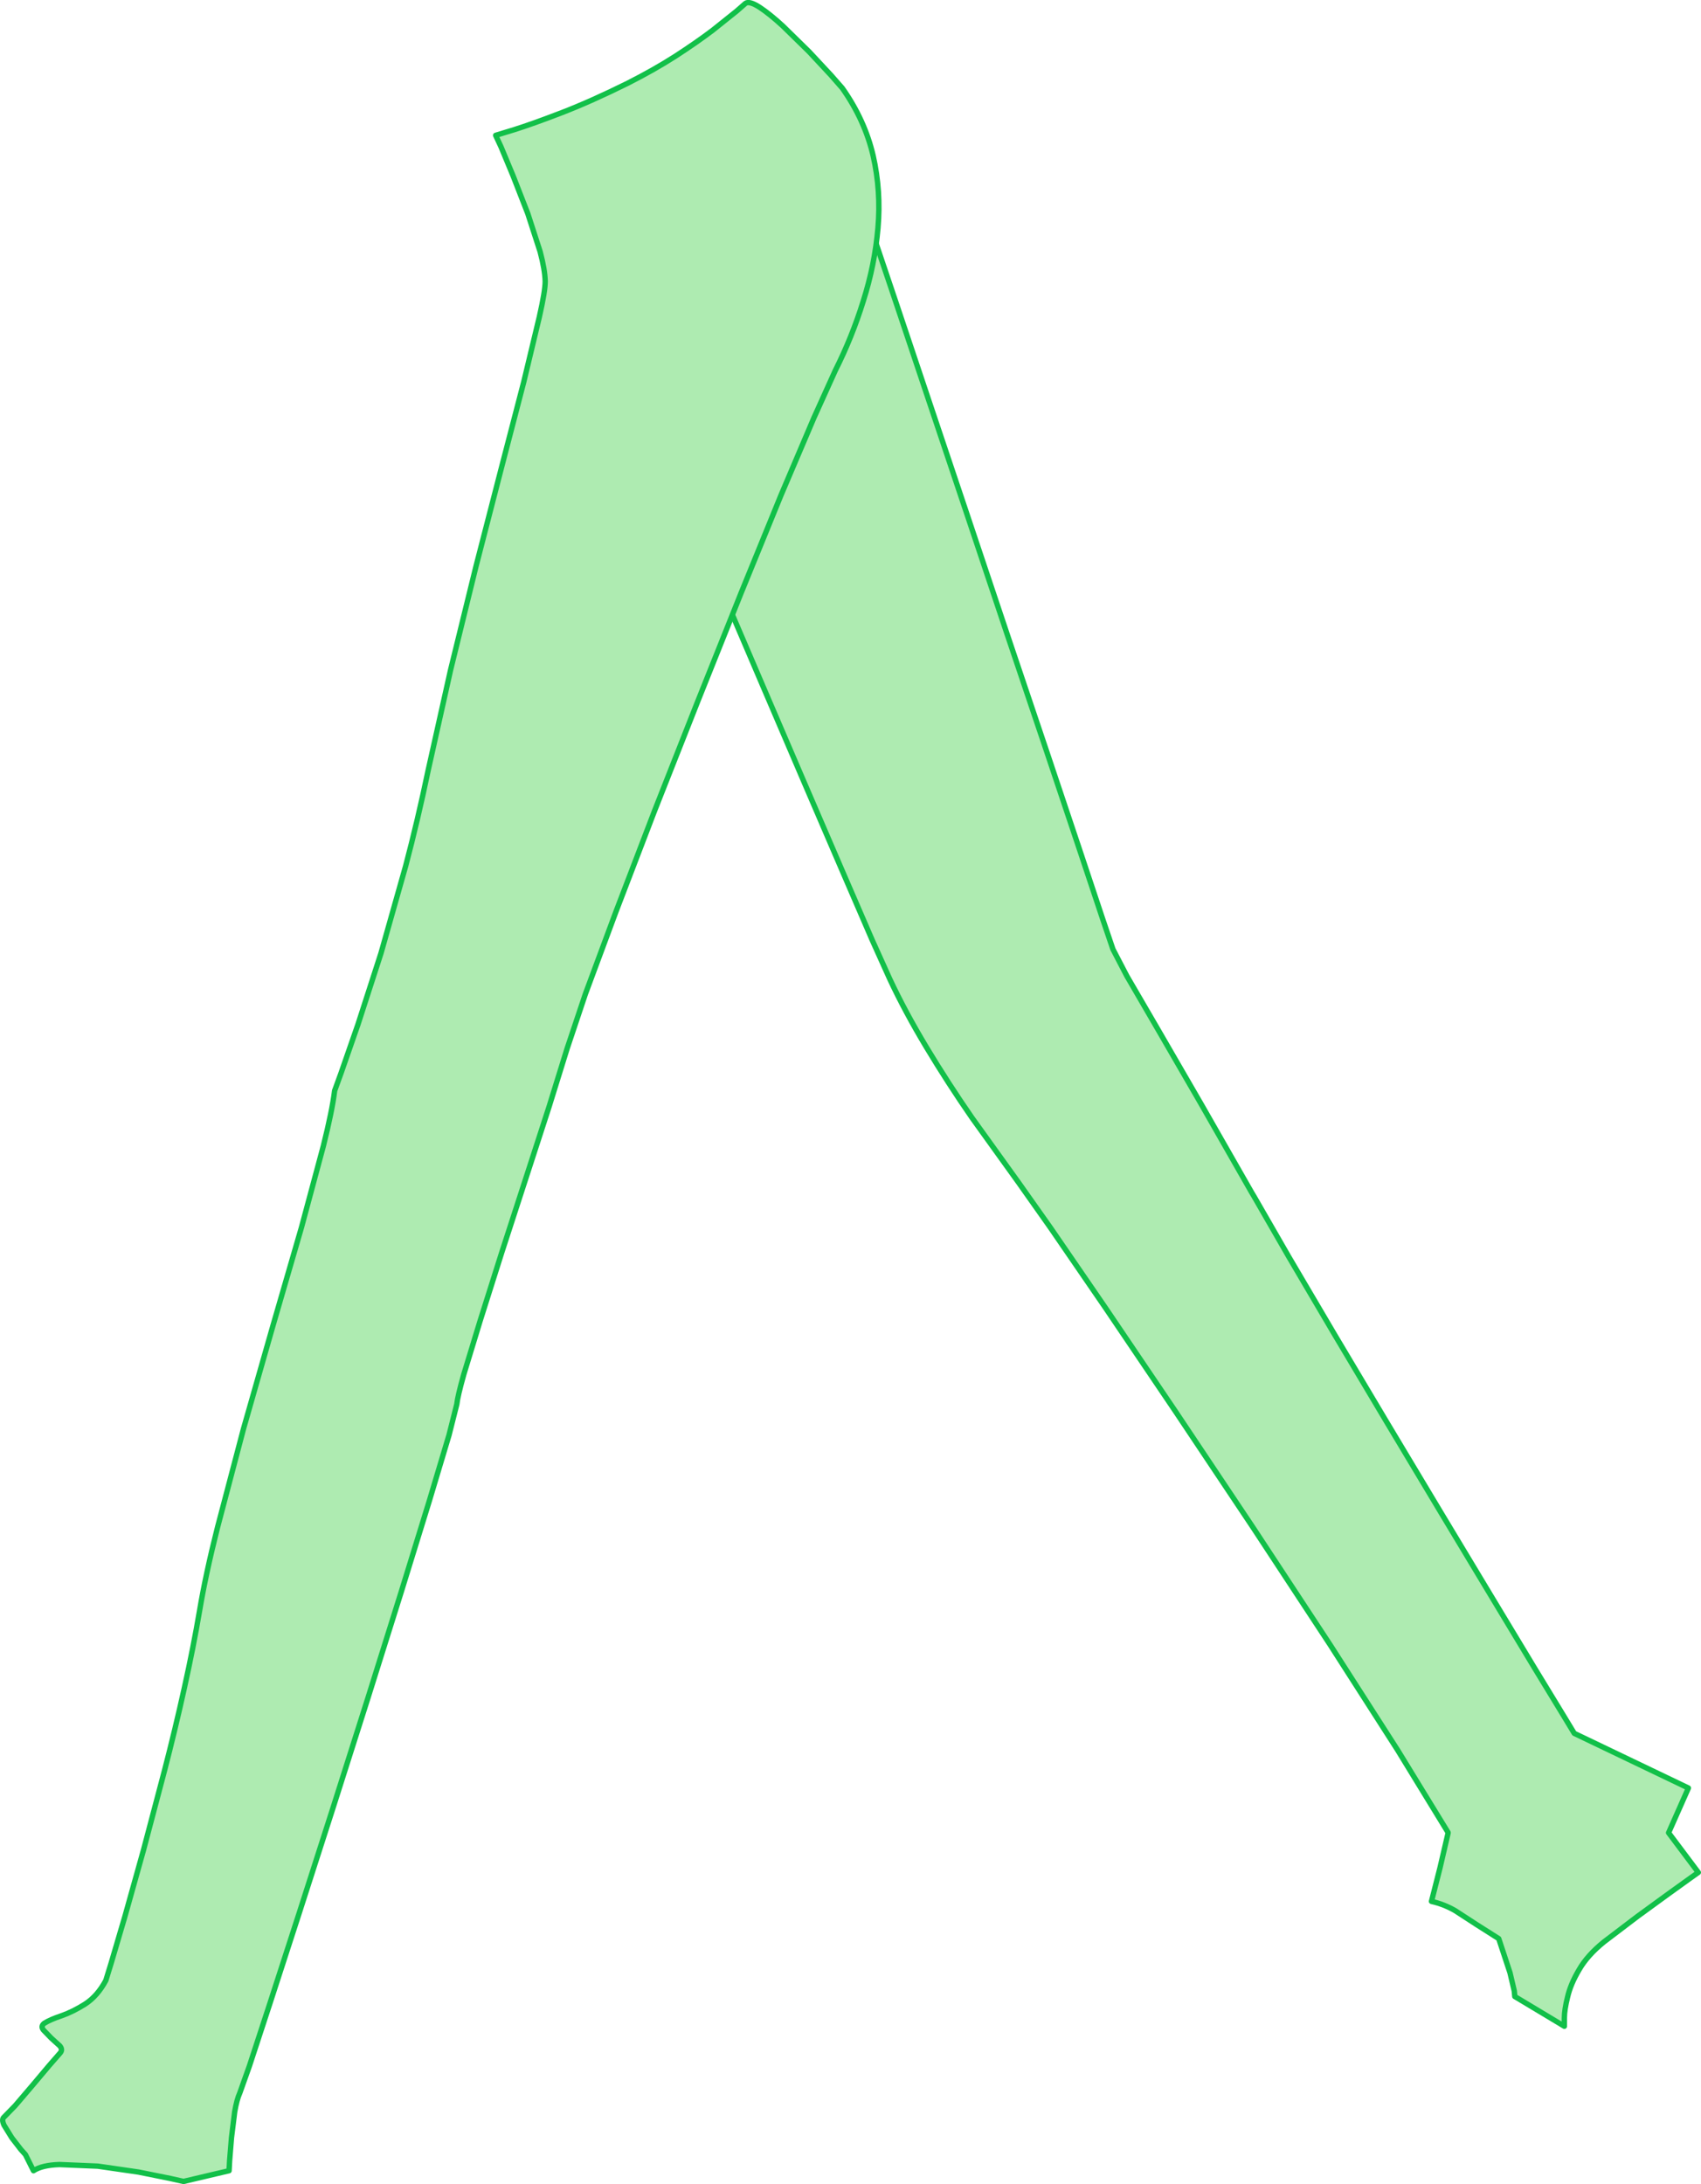 <?xml version="1.0" encoding="UTF-8" standalone="no"?>
<svg xmlns:xlink="http://www.w3.org/1999/xlink" height="407.5px" width="317.45px" xmlns="http://www.w3.org/2000/svg">
  <g transform="matrix(1.0, 0.0, 0.0, 1.0, 158.7, 203.75)">
    <path d="M2.7 -164.6 L4.25 -159.95 8.45 -147.5 14.5 -129.45 21.7 -108.0 29.3 -85.3 36.6 -63.65 42.8 -45.15 47.15 -32.1 49.0 -26.65 51.6 -21.65 57.45 -11.6 65.5 2.3 74.9 18.75 75.35 19.5 81.8 30.7 90.4 45.3 100.2 61.75 110.3 78.6 119.75 94.3 127.65 107.4 133.1 116.35 135.1 119.65 156.4 129.85 152.7 138.2 158.25 145.6 156.7 146.7 152.6 149.65 146.9 153.8 140.65 158.55 Q137.55 161.05 136.0 163.75 134.4 166.45 133.85 168.85 133.25 171.25 133.25 172.75 L133.25 174.3 124.0 168.75 123.9 167.7 123.1 164.3 121.0 157.95 116.9 155.35 112.9 152.75 Q110.85 151.55 108.45 151.0 L110.05 144.7 111.55 138.25 111.55 138.15 102.15 122.8 89.55 103.15 75.25 81.4 60.75 59.7 47.6 40.25 37.3 25.25 31.4 16.9 22.7 4.8 Q18.2 -1.7 14.2 -8.35 10.2 -15.0 7.35 -21.1 L4.1 -28.3 -1.35 -40.9 -8.35 -57.15 -16.2 -75.45 -24.2 -94.15 -31.65 -111.55 -37.8 -126.05 -42.05 -135.95 -43.6 -139.6 2.7 -164.6" fill="#aeebb1" fill-rule="evenodd" stroke="none"/>
    <path d="M2.7 -164.6 L-43.6 -139.6 -42.05 -135.95 -37.8 -126.05 -31.65 -111.55 -24.2 -94.15 -16.2 -75.45 -8.35 -57.15 -1.35 -40.9 4.1 -28.3 7.35 -21.1 Q10.2 -15.0 14.2 -8.35 18.2 -1.7 22.7 4.8 L31.4 16.9 37.3 25.25 47.6 40.25 60.75 59.7 75.25 81.4 89.55 103.15 102.15 122.8 111.55 138.15 111.55 138.25 110.05 144.7 108.45 151.0 Q110.85 151.55 112.9 152.75 L116.9 155.35 121.0 157.95 123.1 164.3 123.9 167.7 124.0 168.75 133.25 174.3 133.25 172.75 Q133.25 171.25 133.85 168.85 134.4 166.45 136.0 163.75 137.55 161.05 140.65 158.55 L146.9 153.8 152.6 149.65 156.7 146.7 158.25 145.6 152.7 138.2 156.4 129.85 135.1 119.65 133.1 116.35 127.65 107.4 119.75 94.3 110.3 78.6 100.2 61.75 90.4 45.3 81.8 30.7 75.35 19.5 74.9 18.75 65.5 2.3 57.45 -11.6 51.6 -21.65 49.0 -26.65 47.15 -32.1 42.8 -45.15 36.6 -63.65 29.3 -85.3 21.7 -108.0 14.5 -129.45 8.45 -147.5 4.25 -159.95 2.7 -164.6 Z" fill="none" stroke="#11c049" stroke-linecap="round" stroke-linejoin="round" stroke-width="1.0"/>
    <path d="M5.15 -161.2 Q4.55 -154.3 2.4 -147.55 0.3 -140.8 -2.8 -134.65 L-6.8 -125.8 -12.95 -111.35 -20.4 -93.1 -28.5 -72.85 -36.55 -52.45 -43.75 -33.65 -49.45 -18.3 -52.85 -8.15 -56.25 2.8 -60.55 16.05 -65.05 29.9 -69.1 42.7 -72.15 52.7 Q-73.3 56.8 -73.45 58.25 L-74.9 64.0 -78.6 76.35 -83.85 93.35 -90.05 113.1 -96.6 133.7 -102.9 153.3 -108.3 169.95 -112.15 181.7 -113.95 186.75 Q-114.5 187.95 -114.9 190.25 L-115.5 195.1 -115.85 199.4 -115.95 201.25 -124.45 203.25 -126.9 202.7 -132.85 201.5 -140.45 200.4 -147.6 200.1 Q-150.85 200.2 -152.45 201.25 L-153.95 198.25 -154.8 197.3 -156.5 195.1 -157.95 192.75 Q-158.45 191.65 -157.95 191.25 L-155.9 189.15 -152.7 185.4 -149.5 181.6 -147.45 179.25 Q-146.95 178.65 -147.55 177.95 L-149.15 176.5 -150.6 175.0 Q-151.15 174.3 -150.45 173.75 -149.35 173.05 -147.25 172.35 -145.1 171.6 -142.8 170.15 -140.5 168.65 -138.95 165.75 L-137.95 162.5 -135.4 153.85 -131.9 141.35 -128.0 126.6 Q-126.0 118.9 -124.3 111.2 -122.6 103.55 -121.45 96.75 -120.3 89.9 -118.1 81.2 L-113.25 62.8 -107.75 43.55 -102.45 25.3 -98.35 10.05 Q-96.7 3.45 -96.25 -0.25 L-95.05 -3.55 -91.9 -12.6 -87.6 -25.9 -83.0 -42.15 Q-80.7 -50.85 -78.8 -60.0 L-74.6 -78.8 -69.85 -98.15 -65.1 -116.55 -60.95 -132.5 -58.05 -144.6 Q-56.95 -149.45 -56.95 -151.25 -57.0 -153.4 -57.9 -156.8 L-60.2 -163.9 -62.95 -170.95 -65.2 -176.35 -66.2 -178.5 -62.75 -179.55 Q-59.4 -180.6 -53.8 -182.75 -48.25 -184.9 -41.6 -188.2 -36.65 -190.7 -32.6 -193.3 -28.6 -195.9 -25.7 -198.1 L-21.2 -201.7 -19.6 -203.1 Q-18.9 -203.65 -16.95 -202.4 -15.05 -201.15 -12.6 -198.9 L-7.7 -194.1 -3.6 -189.7 -1.5 -187.3 Q2.7 -181.35 4.25 -174.7 5.75 -168.1 5.15 -161.2" fill="#aeebb1" fill-rule="evenodd" stroke="none"/>
    <path d="M5.15 -161.2 Q4.55 -154.3 2.4 -147.55 0.3 -140.8 -2.8 -134.65 L-6.8 -125.8 -12.95 -111.35 -20.4 -93.1 -28.5 -72.85 -36.55 -52.45 -43.75 -33.65 -49.45 -18.3 -52.85 -8.15 -56.25 2.8 -60.55 16.05 -65.05 29.9 -69.1 42.7 -72.15 52.7 Q-73.3 56.8 -73.45 58.25 L-74.9 64.0 -78.6 76.35 -83.85 93.35 -90.05 113.1 -96.6 133.7 -102.9 153.3 -108.3 169.95 -112.15 181.7 -113.95 186.75 Q-114.5 187.95 -114.9 190.25 L-115.5 195.1 -115.85 199.4 -115.95 201.25 -124.45 203.25 -126.9 202.7 -132.85 201.5 -140.45 200.4 -147.6 200.1 Q-150.85 200.2 -152.45 201.25 L-153.95 198.25 -154.8 197.3 -156.5 195.1 -157.95 192.75 Q-158.45 191.65 -157.95 191.25 L-155.9 189.15 -152.7 185.4 -149.5 181.6 -147.45 179.25 Q-146.95 178.65 -147.55 177.95 L-149.15 176.5 -150.6 175.0 Q-151.15 174.3 -150.45 173.75 -149.35 173.05 -147.25 172.35 -145.1 171.6 -142.8 170.15 -140.5 168.65 -138.95 165.75 L-137.95 162.5 -135.4 153.85 -131.9 141.35 -128.0 126.6 Q-126.0 118.9 -124.3 111.2 -122.6 103.55 -121.45 96.75 -120.3 89.9 -118.1 81.2 L-113.25 62.8 -107.75 43.55 -102.45 25.3 -98.35 10.05 Q-96.7 3.45 -96.25 -0.25 L-95.05 -3.55 -91.9 -12.6 -87.6 -25.9 -83.0 -42.15 Q-80.7 -50.85 -78.8 -60.0 L-74.6 -78.8 -69.85 -98.15 -65.1 -116.55 -60.95 -132.5 -58.05 -144.6 Q-56.95 -149.45 -56.95 -151.25 -57.0 -153.4 -57.9 -156.8 L-60.2 -163.9 -62.95 -170.95 -65.2 -176.35 -66.2 -178.5 -62.75 -179.55 Q-59.4 -180.6 -53.8 -182.75 -48.25 -184.9 -41.6 -188.2 -36.65 -190.7 -32.6 -193.3 -28.6 -195.9 -25.7 -198.1 L-21.2 -201.7 -19.6 -203.1 Q-18.9 -203.65 -16.95 -202.4 -15.05 -201.15 -12.6 -198.9 L-7.7 -194.1 -3.6 -189.7 -1.5 -187.3 Q2.7 -181.35 4.25 -174.7 5.75 -168.1 5.15 -161.2 Z" fill="none" stroke="#11c049" stroke-linecap="round" stroke-linejoin="round" stroke-width="1.0"/>
  </g>
</svg>
